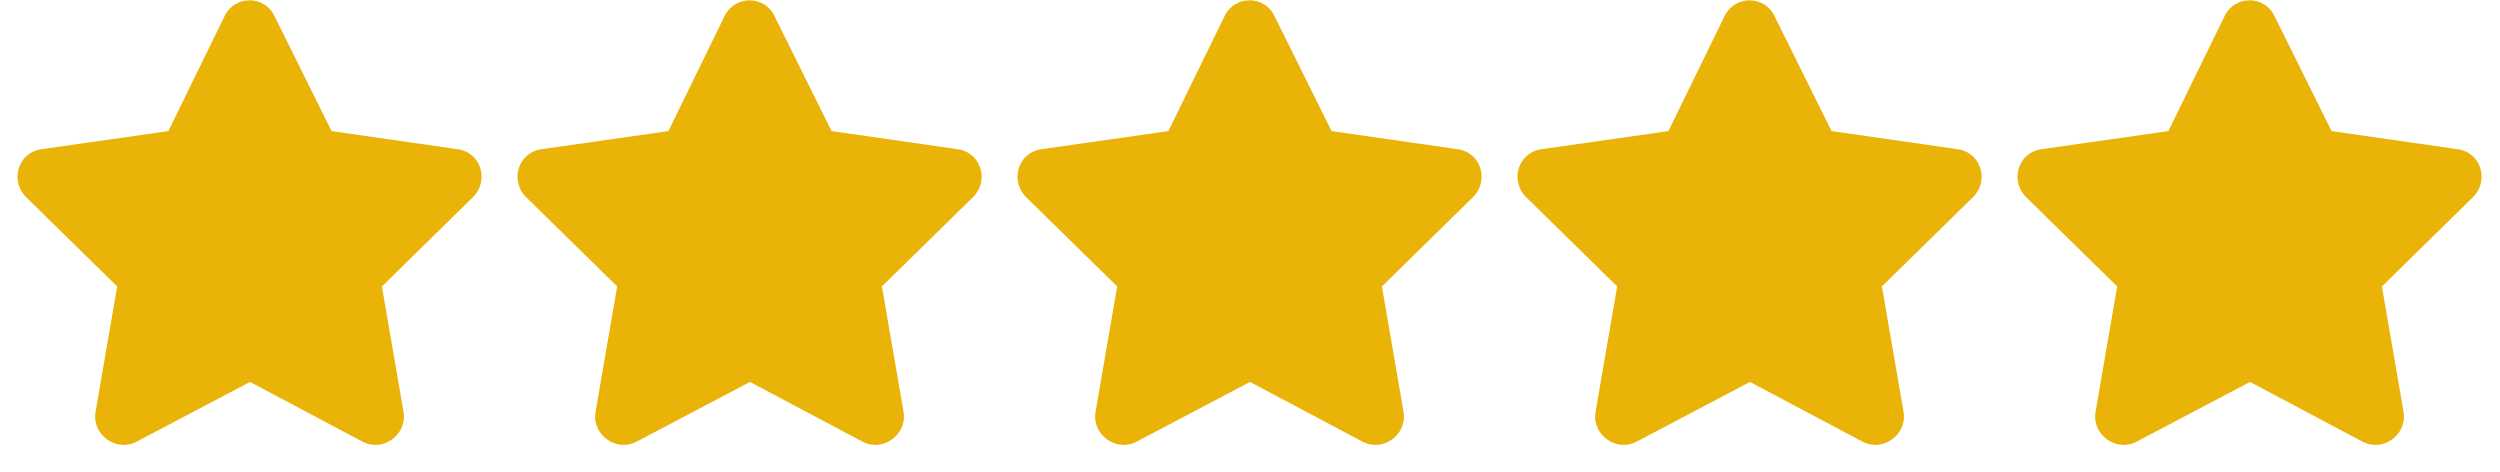 <svg width="90" height="17" viewBox="0 0 90 17" fill="none" xmlns="http://www.w3.org/2000/svg">
<path d="M8.093 0.563C8.468 -0.187 9.531 -0.156 9.874 0.563L11.937 4.719L16.499 5.375C17.312 5.5 17.624 6.5 17.03 7.094L13.749 10.312L14.53 14.844C14.655 15.656 13.78 16.281 13.062 15.906L8.999 13.75L4.906 15.906C4.187 16.281 3.312 15.656 3.437 14.844L4.218 10.312L0.937 7.094C0.343 6.5 0.656 5.5 1.468 5.375L6.062 4.719L8.093 0.563Z" fill="#EAB308"/>
<path d="M26.093 0.563C26.468 -0.187 27.53 -0.156 27.874 0.563L29.937 4.719L34.499 5.375C35.312 5.5 35.624 6.5 35.031 7.094L31.749 10.312L32.531 14.844C32.656 15.656 31.78 16.281 31.062 15.906L26.999 13.75L22.905 15.906C22.187 16.281 21.312 15.656 21.437 14.844L22.218 10.312L18.937 7.094C18.343 6.5 18.655 5.5 19.468 5.375L24.062 4.719L26.093 0.563Z" fill="#EAB308"/>
<path d="M44.093 0.563C44.468 -0.187 45.531 -0.156 45.874 0.563L47.937 4.719L52.499 5.375C53.312 5.5 53.624 6.5 53.031 7.094L49.749 10.312L50.531 14.844C50.656 15.656 49.781 16.281 49.062 15.906L44.999 13.75L40.906 15.906C40.187 16.281 39.312 15.656 39.437 14.844L40.218 10.312L36.937 7.094C36.343 6.5 36.656 5.5 37.468 5.375L42.062 4.719L44.093 0.563Z" fill="#EAB308"/>
<path d="M62.093 0.563C62.468 -0.187 63.531 -0.156 63.874 0.563L65.937 4.719L70.499 5.375C71.312 5.5 71.624 6.5 71.031 7.094L67.749 10.312L68.531 14.844C68.656 15.656 67.781 16.281 67.062 15.906L62.999 13.75L58.906 15.906C58.187 16.281 57.312 15.656 57.437 14.844L58.218 10.312L54.937 7.094C54.343 6.5 54.656 5.5 55.468 5.375L60.062 4.719L62.093 0.563Z" fill="#EAB308"/>
<path d="M80.093 0.563C80.468 -0.187 81.531 -0.156 81.874 0.563L83.937 4.719L88.499 5.375C89.312 5.5 89.624 6.5 89.031 7.094L85.749 10.312L86.531 14.844C86.656 15.656 85.781 16.281 85.062 15.906L80.999 13.75L76.906 15.906C76.187 16.281 75.312 15.656 75.437 14.844L76.218 10.312L72.937 7.094C72.343 6.5 72.656 5.5 73.468 5.375L78.062 4.719L80.093 0.563Z" fill="#EAB308"/>
</svg>
